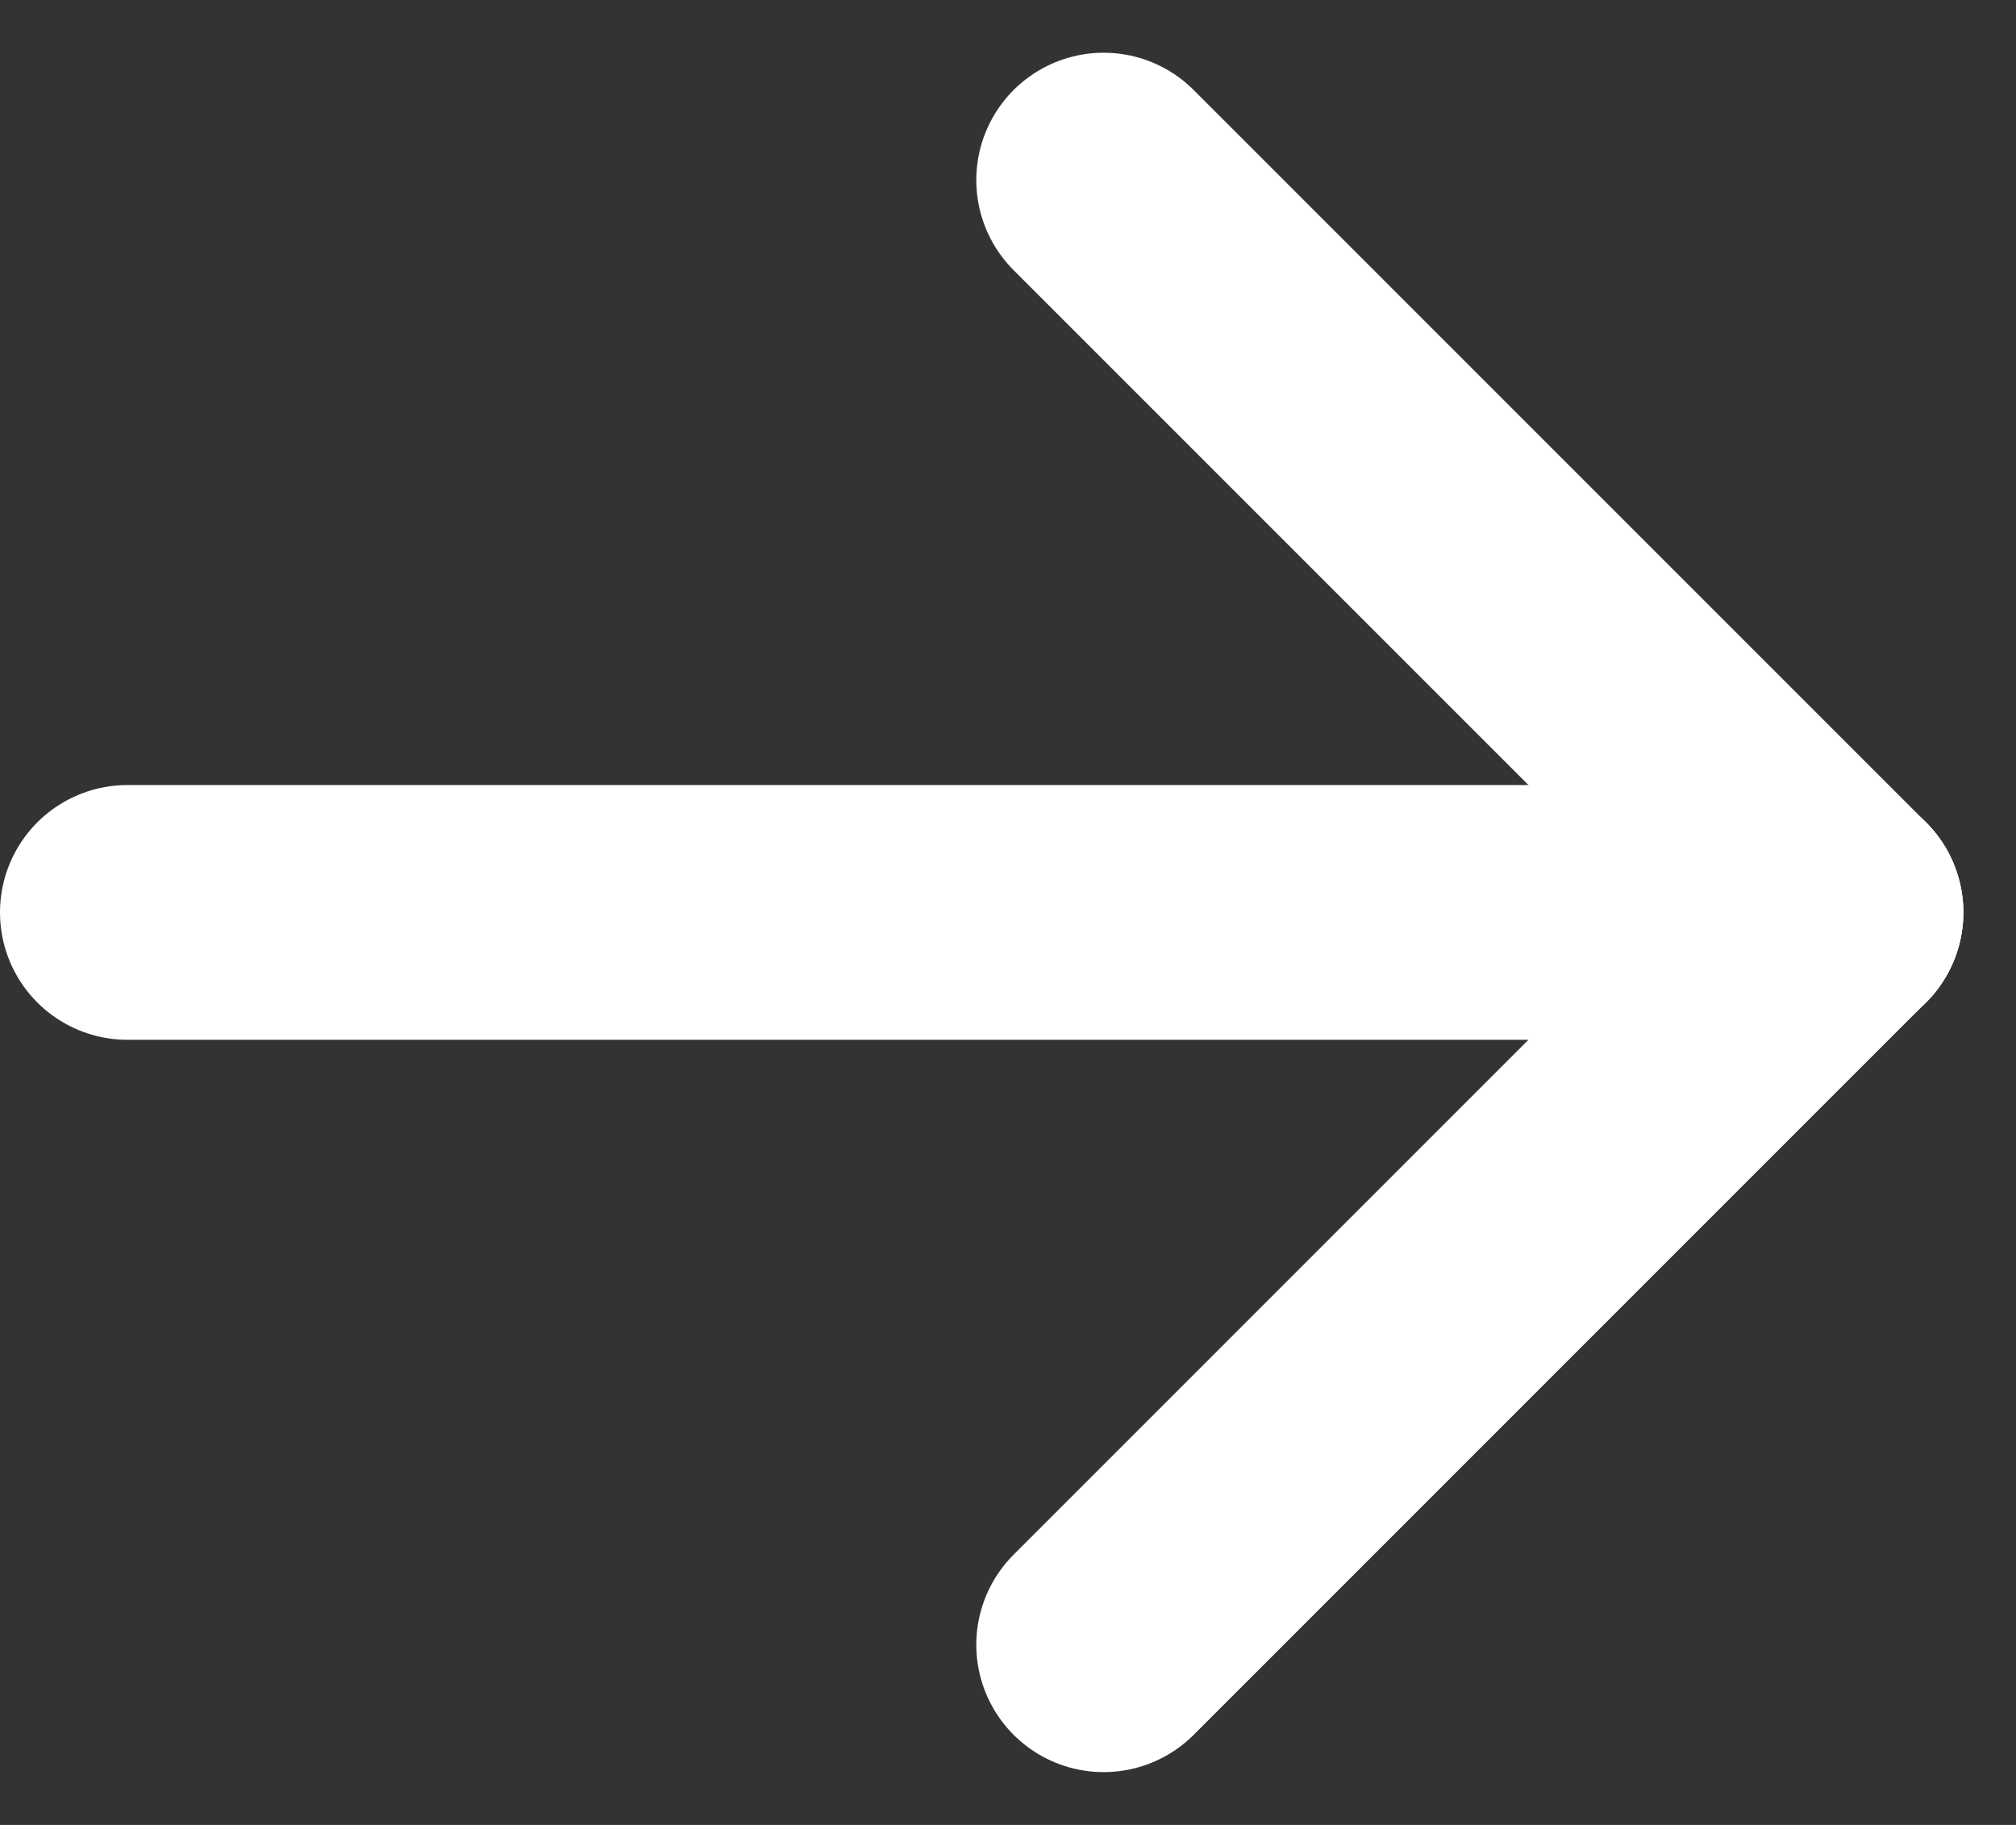 <svg xmlns="http://www.w3.org/2000/svg" width="15.83" height="14.329" viewBox="0 0 15.83 14.329">
  <rect x="0" y="0" width="15.83" height="14.329" fill="#333333" stroke="none"/>
  <g id="icon-right-wh" transform="translate(8392.208 3379.664)">
    <path id="Path_2" data-name="Path 2" d="M0,0V13.417" transform="translate(-8391.208 -3372.5) rotate(-90)" fill="none" stroke="#fff" stroke-linecap="round" stroke-linejoin="round" stroke-width="2"/>
    <path id="Path_3" data-name="Path 3" d="M5.75,0,0,5.75" transform="translate(-8383.542 -3372.5) rotate(-90)" fill="none" stroke="#fff" stroke-linecap="round" stroke-linejoin="round" stroke-width="2"/>
    <path id="Path_4" data-name="Path 4" d="M0,0,5.75,5.75" transform="translate(-8383.542 -3366.75) rotate(-90)" fill="none" stroke="#fff" stroke-linecap="round" stroke-linejoin="round" stroke-width="2"/>
  </g>
</svg>
